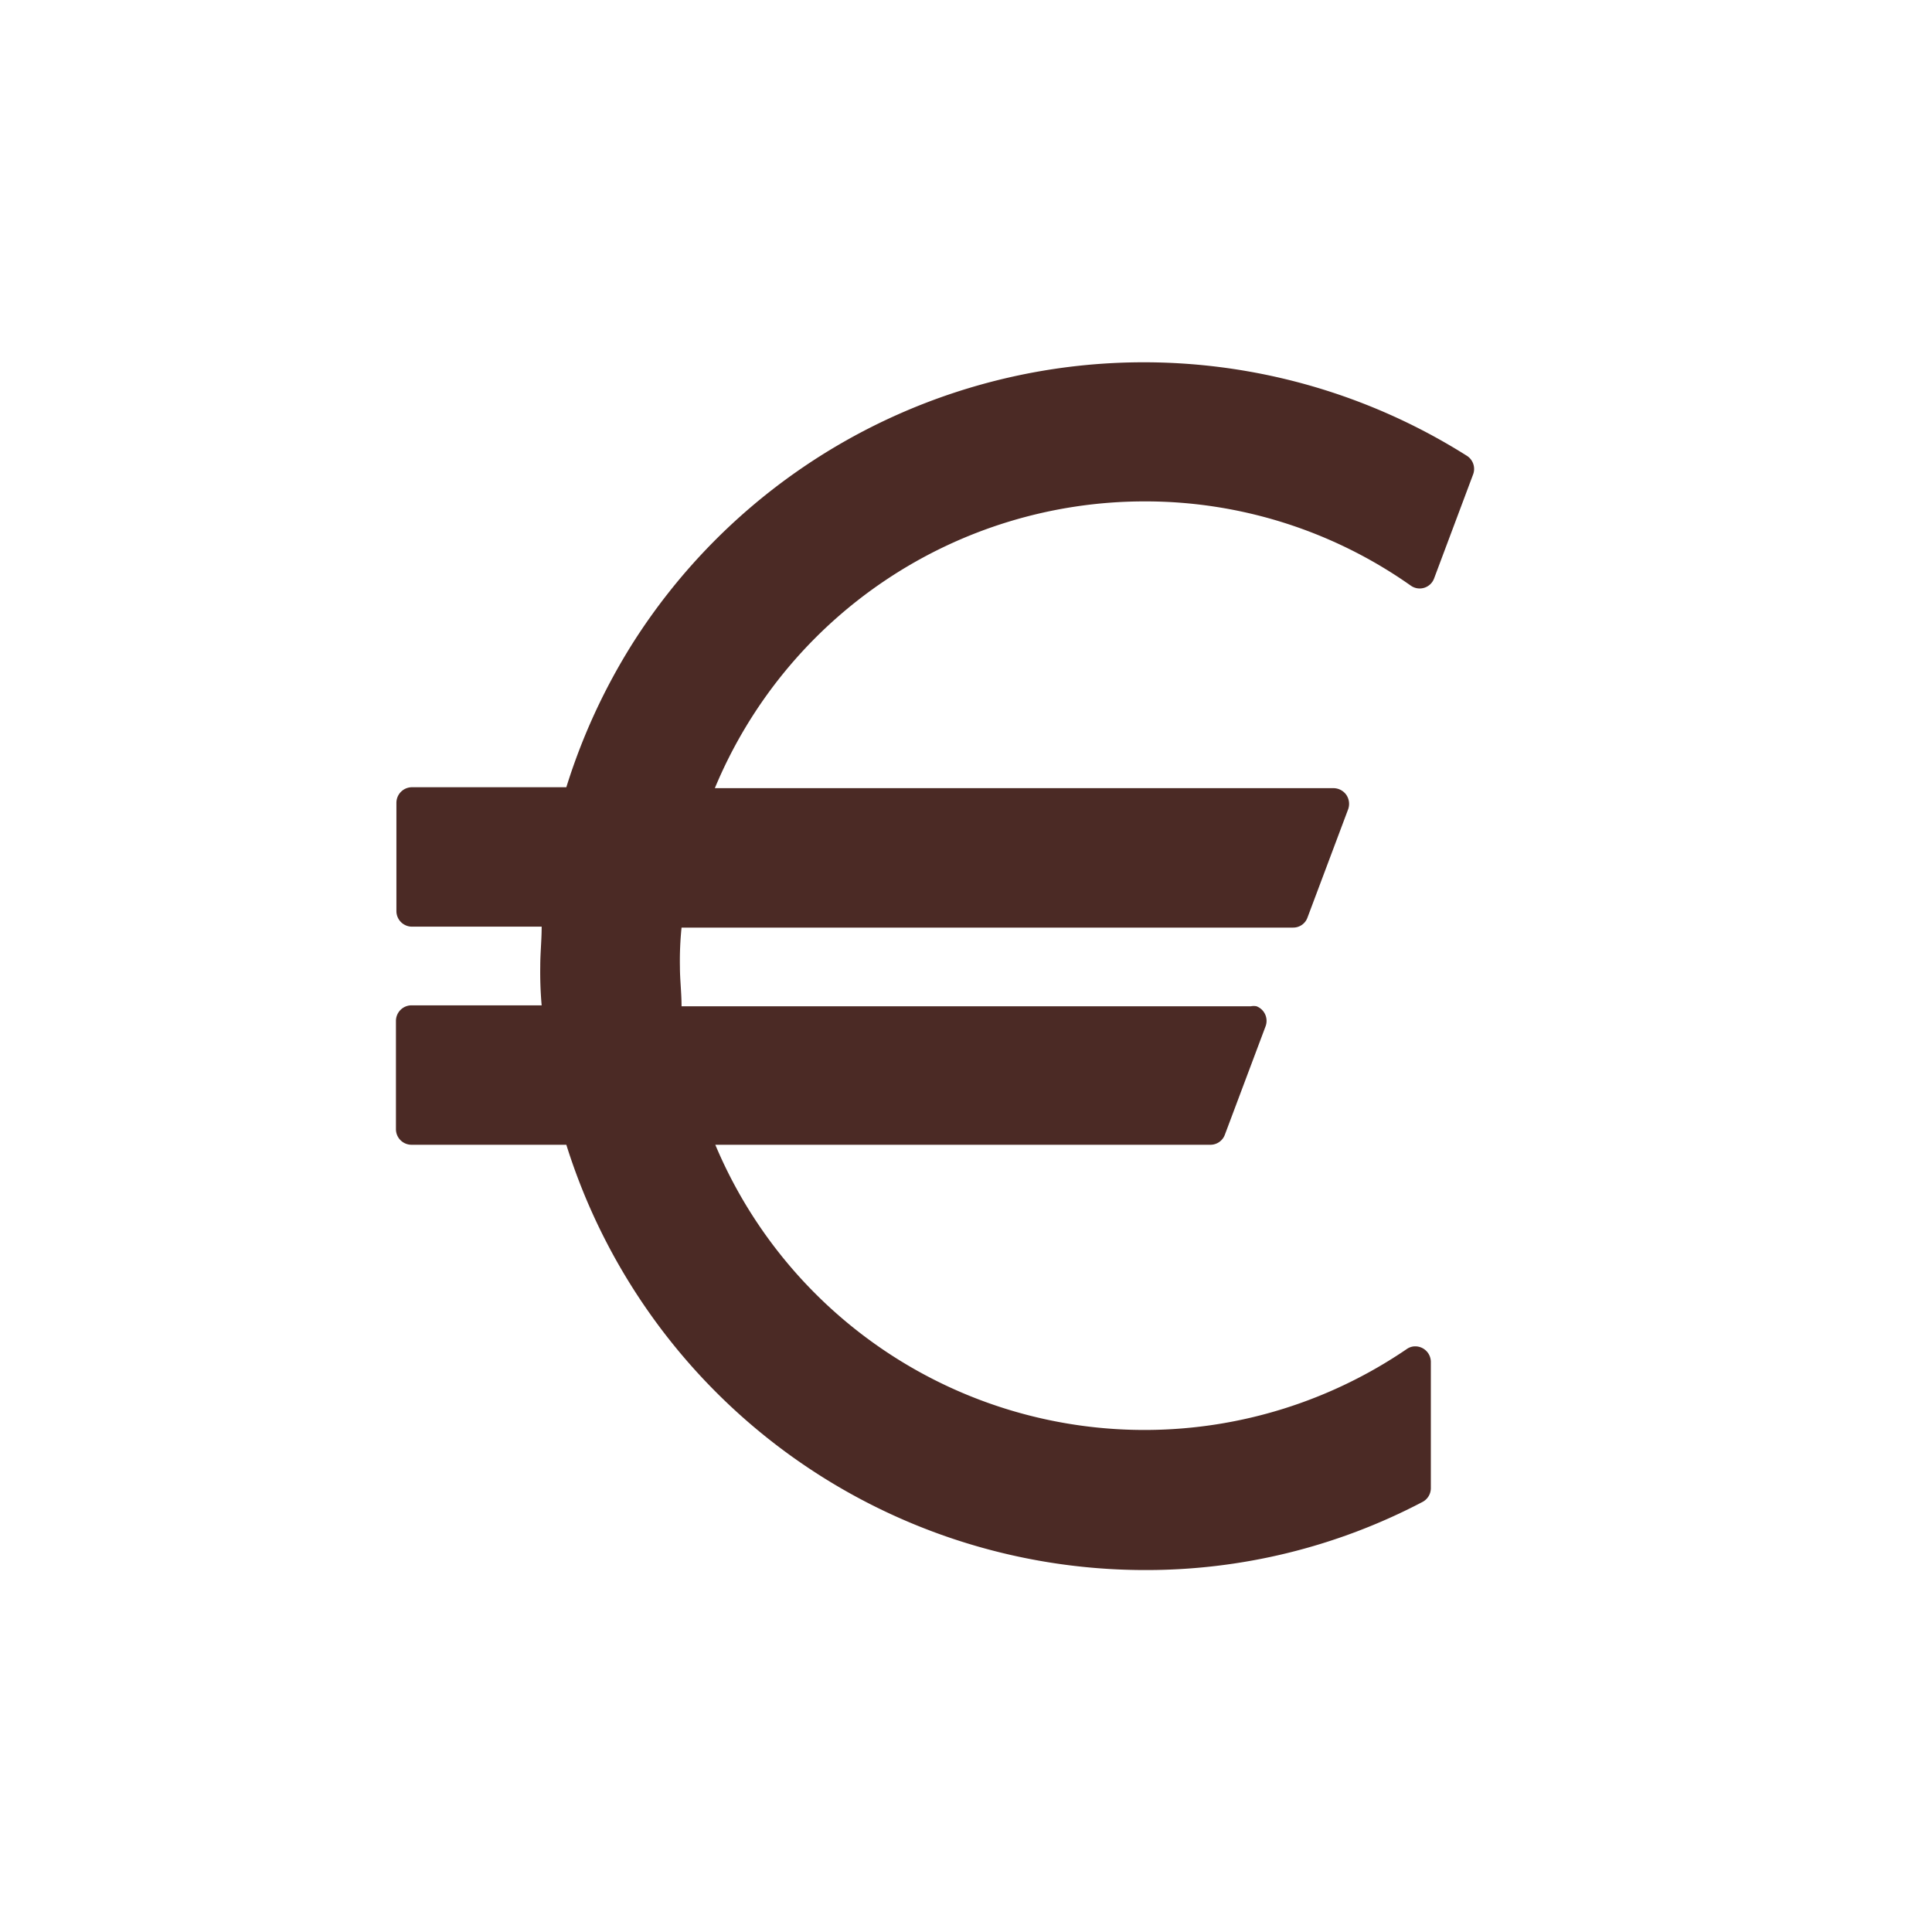 <svg xmlns="http://www.w3.org/2000/svg" width="83" height="83" viewBox="0 0 83 83"><title>Vektis_Icoon_A42_RGB</title><g><path d="M63,19.57a26,26,0,0,0-35.81,8.05,26.23,26.23,0,0,0-2.86,6.2H17.7a.67.67,0,0,0-.67.67v4.65a.67.67,0,0,0,.67.67h5.57c0,.58-.06,1.14-.06,1.69a16.19,16.19,0,0,0,.06,1.69H17.68a.67.67,0,0,0-.67.67v4.65a.67.67,0,0,0,.67.67h6.65A26.06,26.06,0,0,0,49.12,67.45a25.53,25.53,0,0,0,12-2.93.67.67,0,0,0,.35-.59V58.5a.67.67,0,0,0-.67-.66.63.63,0,0,0-.37.12,20,20,0,0,1-29.7-8.78H52a.66.66,0,0,0,.62-.43l1.75-4.66a.67.67,0,0,0-.39-.86.64.64,0,0,0-.24,0H29.28c0-.58-.07-1.14-.07-1.69a13.89,13.89,0,0,1,.07-1.69H55.55a.65.65,0,0,0,.62-.43l1.75-4.66a.69.69,0,0,0-.08-.61.68.68,0,0,0-.55-.29H30.71A20,20,0,0,1,49.14,21.54a19.79,19.79,0,0,1,11.47,3.62.66.66,0,0,0,1-.31l1.68-4.48A.67.67,0,0,0,63,19.57Z" fill="#4b2a25"/></g></svg>